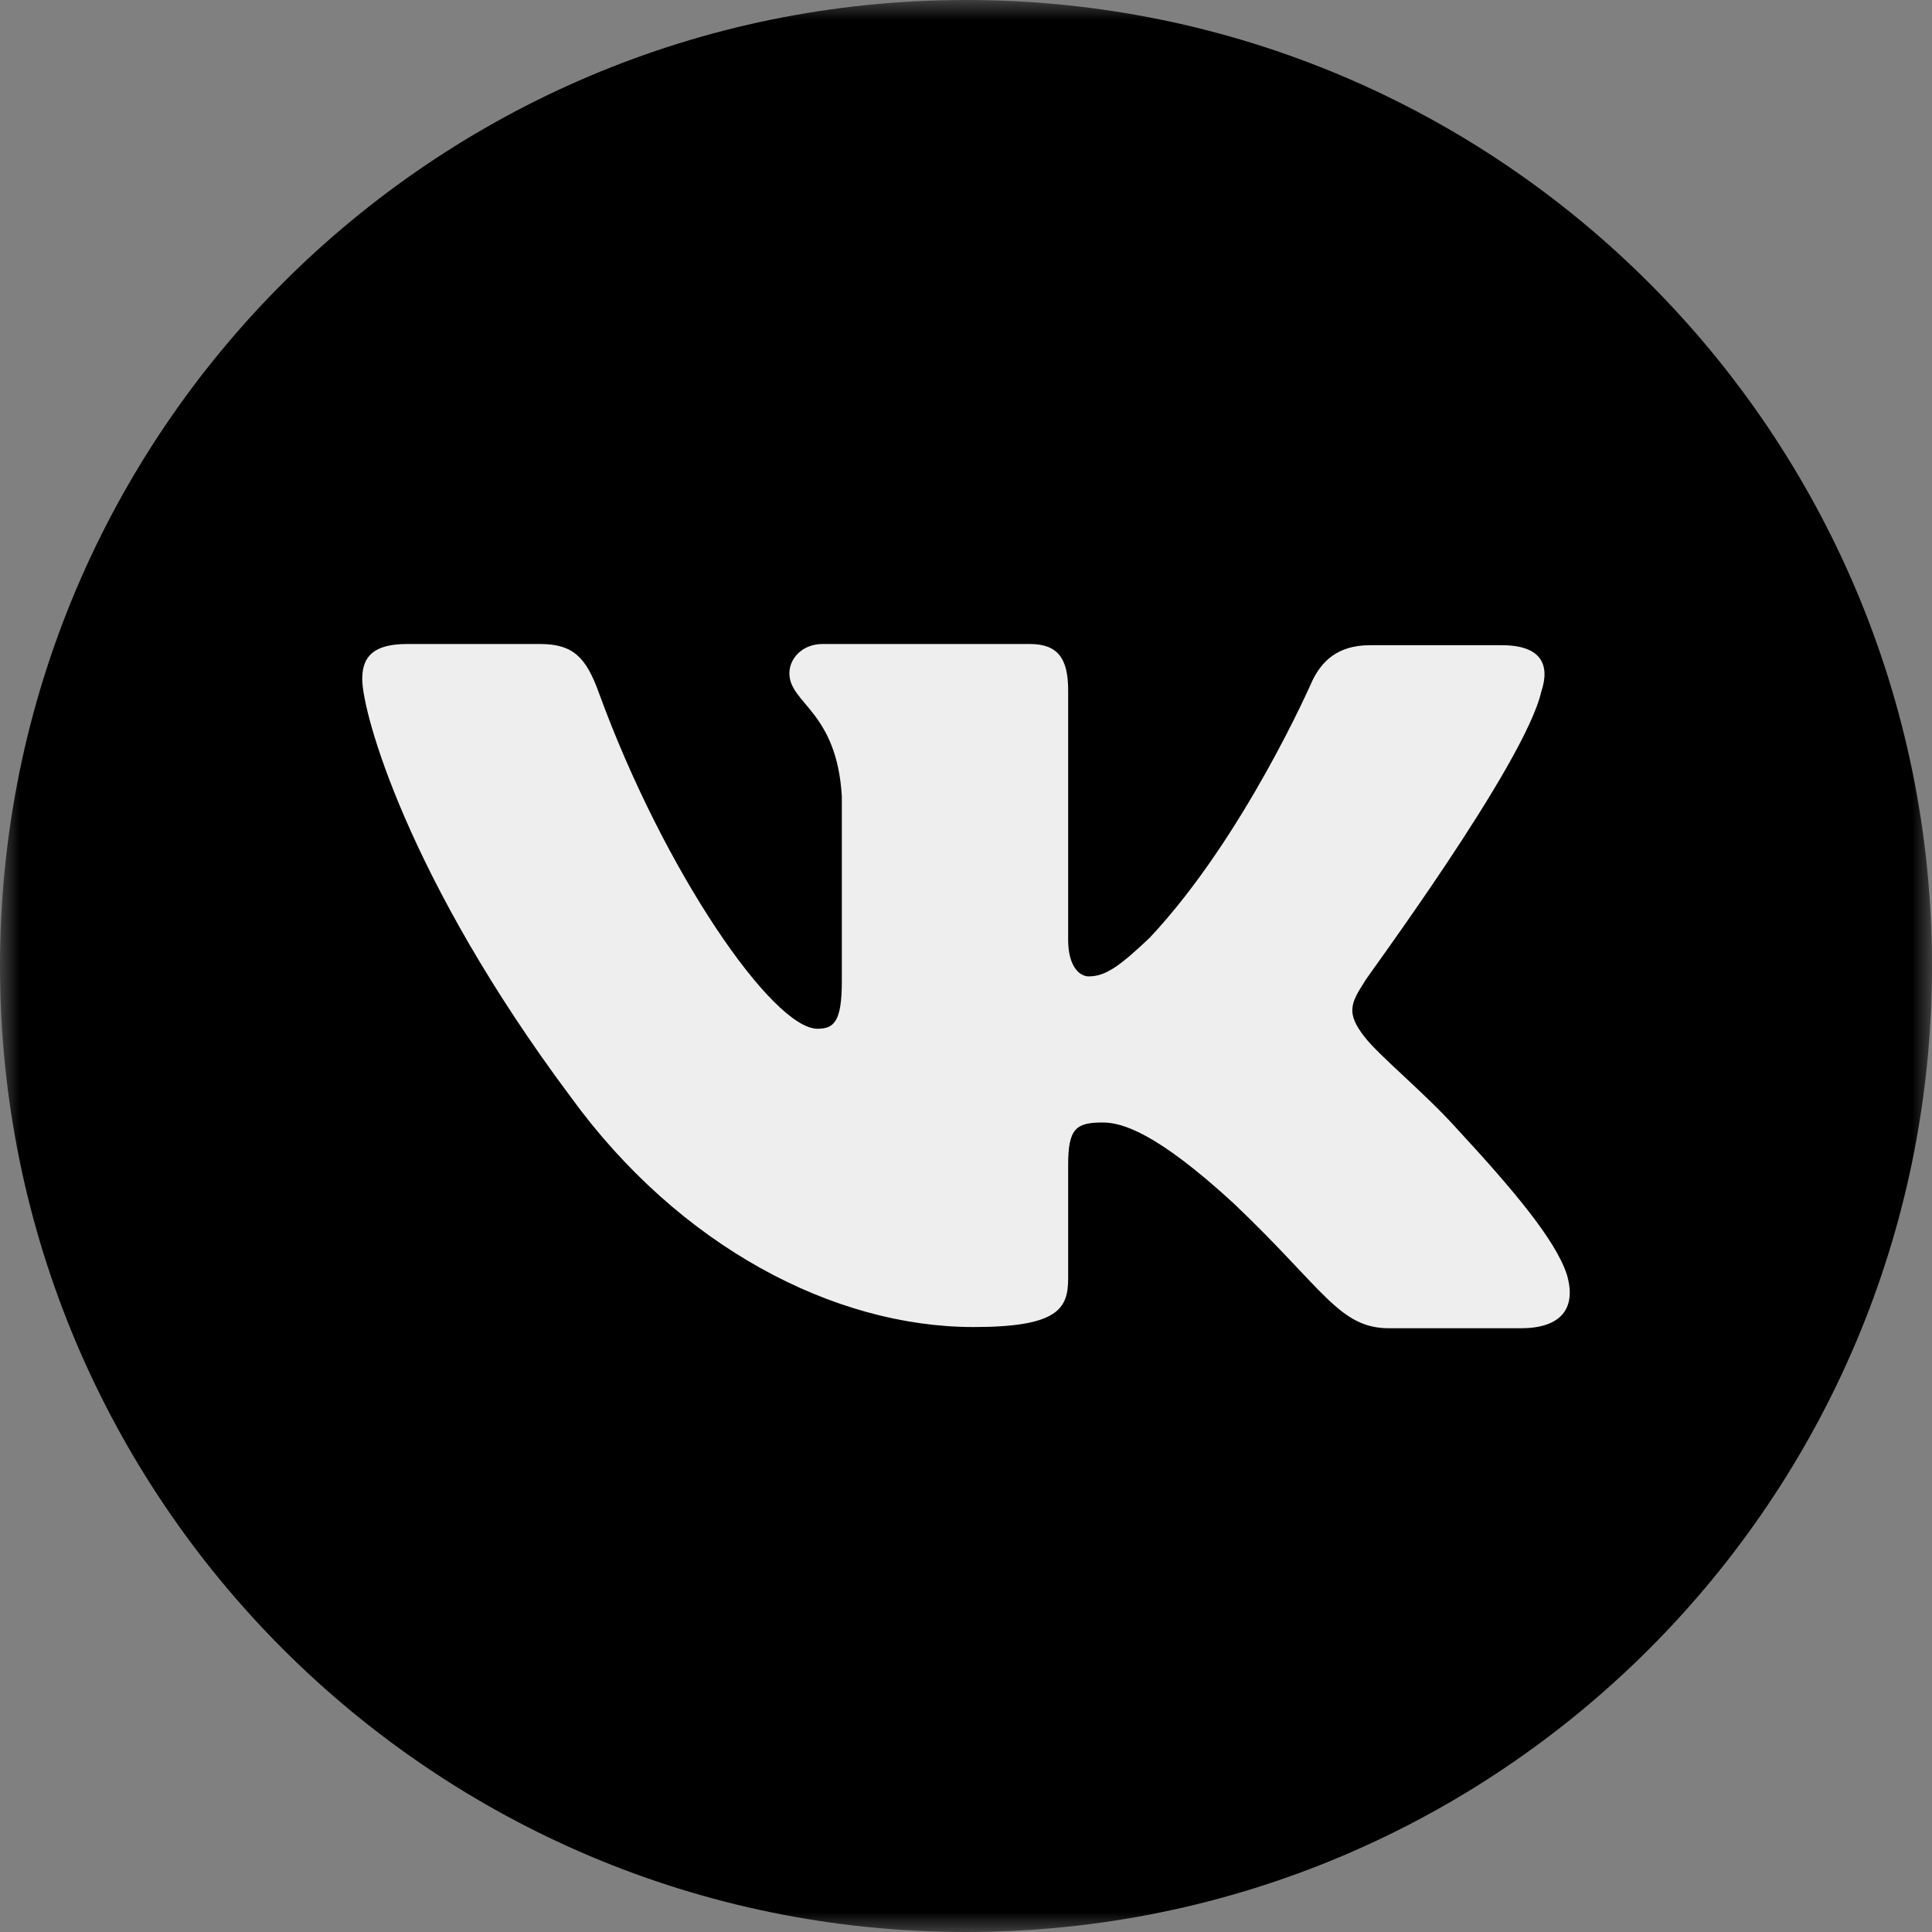 <?xml version="1.0" encoding="UTF-8"?> <svg xmlns="http://www.w3.org/2000/svg" width="48" height="48" viewBox="0 0 48 48" fill="none"><rect x="0" y="0" width="48" height="48" fill="#808080" stroke="none"/><g clip-path="url(#clip0_232_16)"><mask id="mask0_232_16" style="mask-type:luminance" maskUnits="userSpaceOnUse" x="0" y="0" width="48" height="48"><path d="M48 0H0V48H48V0Z" fill="white"></path></mask><g mask="url(#mask0_232_16)"><path d="M24 48C37.255 48 48 37.255 48 24C48 10.745 37.255 0 24 0C10.745 0 0 10.745 0 24C0 37.255 10.745 48 24 48Z" fill="url(#paint0_linear_232_16)"></path></g><path fill-rule="evenodd" clip-rule="evenodd" d="M38.294 17.18C38.516 16.514 38.294 16.03 37.309 16.03H34.036C33.211 16.03 32.829 16.454 32.607 16.907C32.607 16.907 30.923 20.779 28.572 23.29C27.809 24.016 27.46 24.258 27.047 24.258C26.824 24.258 26.538 24.016 26.538 23.351V17.149C26.538 16.363 26.284 16 25.585 16H20.438C19.93 16 19.612 16.363 19.612 16.726C19.612 17.482 20.788 17.664 20.915 19.781V24.379C20.915 25.377 20.724 25.559 20.311 25.559C19.199 25.559 16.498 21.657 14.878 17.21C14.56 16.333 14.242 16 13.416 16H10.112C9.159 16 9 16.424 9 16.877C9 17.694 10.112 21.808 14.179 27.253C16.88 30.973 20.724 32.97 24.187 32.97C26.284 32.97 26.538 32.516 26.538 31.76V28.947C26.538 28.039 26.729 27.888 27.396 27.888C27.873 27.888 28.731 28.13 30.669 29.915C32.893 32.032 33.274 33 34.513 33H37.786C38.739 33 39.184 32.546 38.929 31.669C38.644 30.792 37.563 29.521 36.165 28.009C35.403 27.162 34.259 26.224 33.909 25.77C33.433 25.166 33.56 24.924 33.909 24.379C33.878 24.379 37.881 18.995 38.294 17.18Z" fill="#EEEEEE"></path></g><defs><linearGradient id="paint0_linear_232_16" x1="24" y1="0" x2="24" y2="47.644" gradientUnits="userSpaceOnUse"><stop></stop><stop offset="1"></stop></linearGradient><clipPath id="clip0_232_16"><rect width="48" height="48" fill="white"></rect></clipPath></defs></svg> 